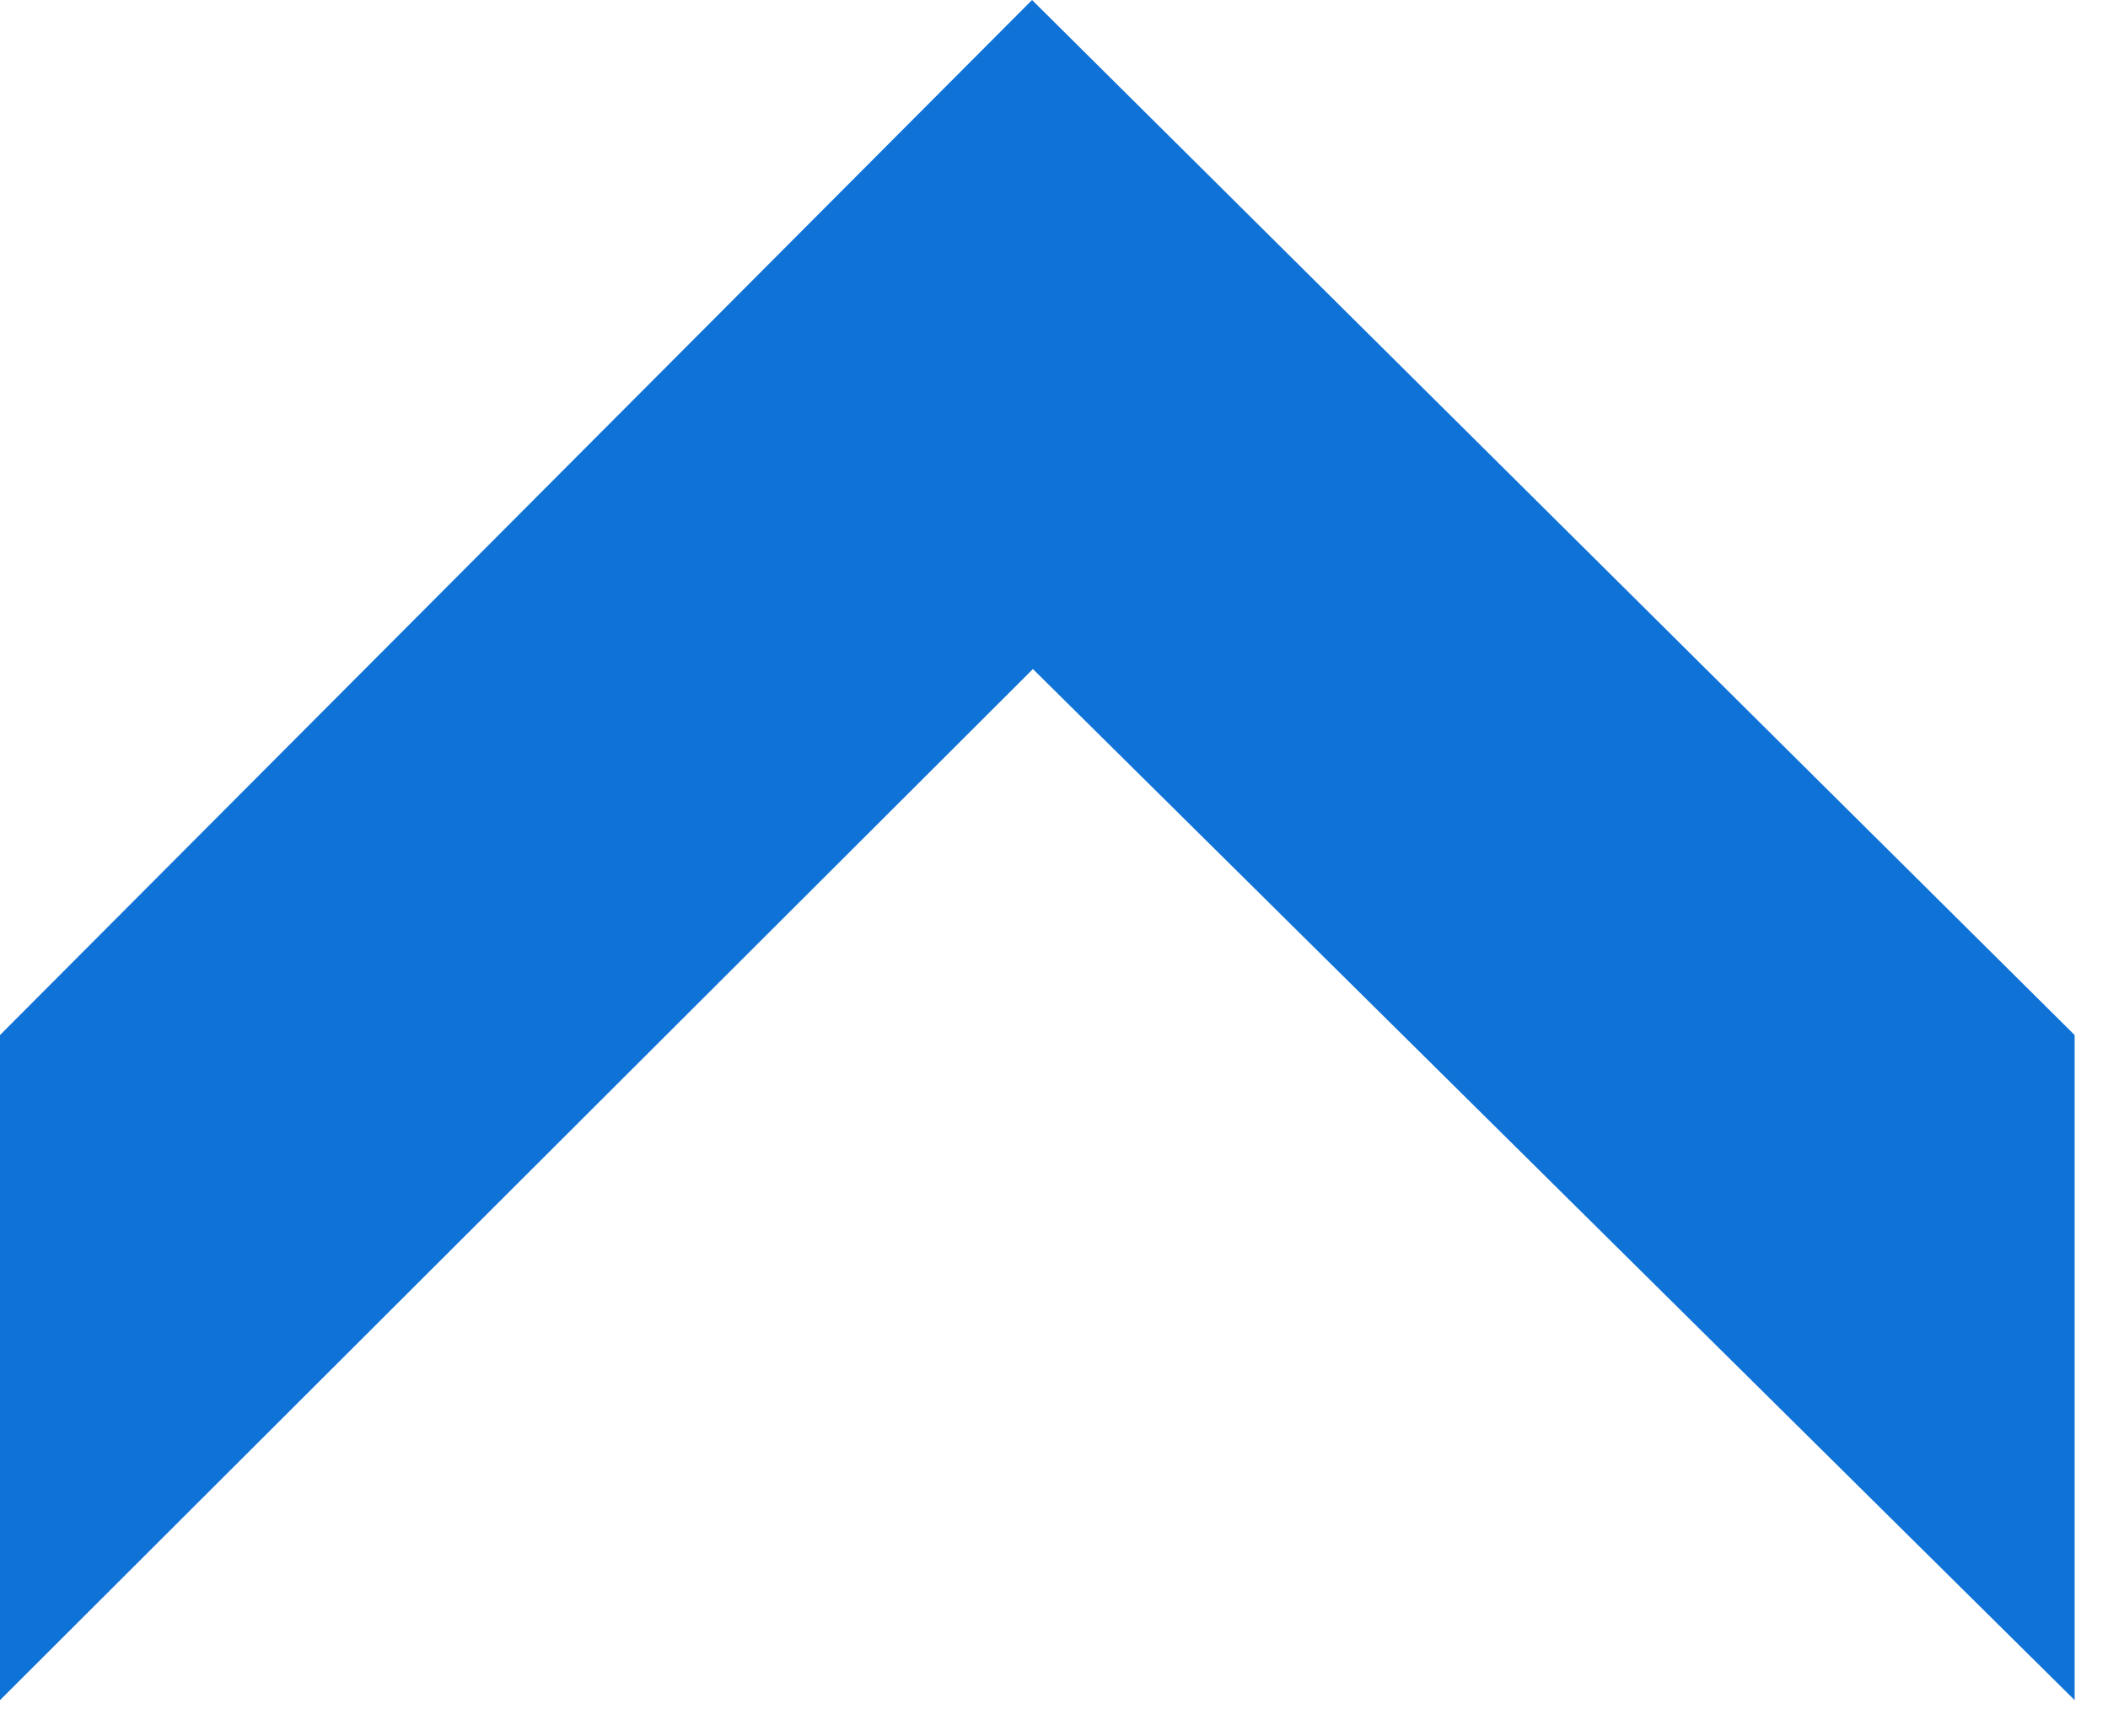 <?xml version="1.0" encoding="utf-8"?>
<svg xmlns="http://www.w3.org/2000/svg" fill="none" height="100%" overflow="visible" preserveAspectRatio="none" style="display: block;" viewBox="0 0 17 14" width="100%">
<path clip-rule="evenodd" d="M0 13.712V8.348L8.323 0L16.731 8.348V13.712L8.33 5.396L0 13.712Z" fill="#0F72D6" fill-rule="evenodd" id="Vector"/>
</svg>